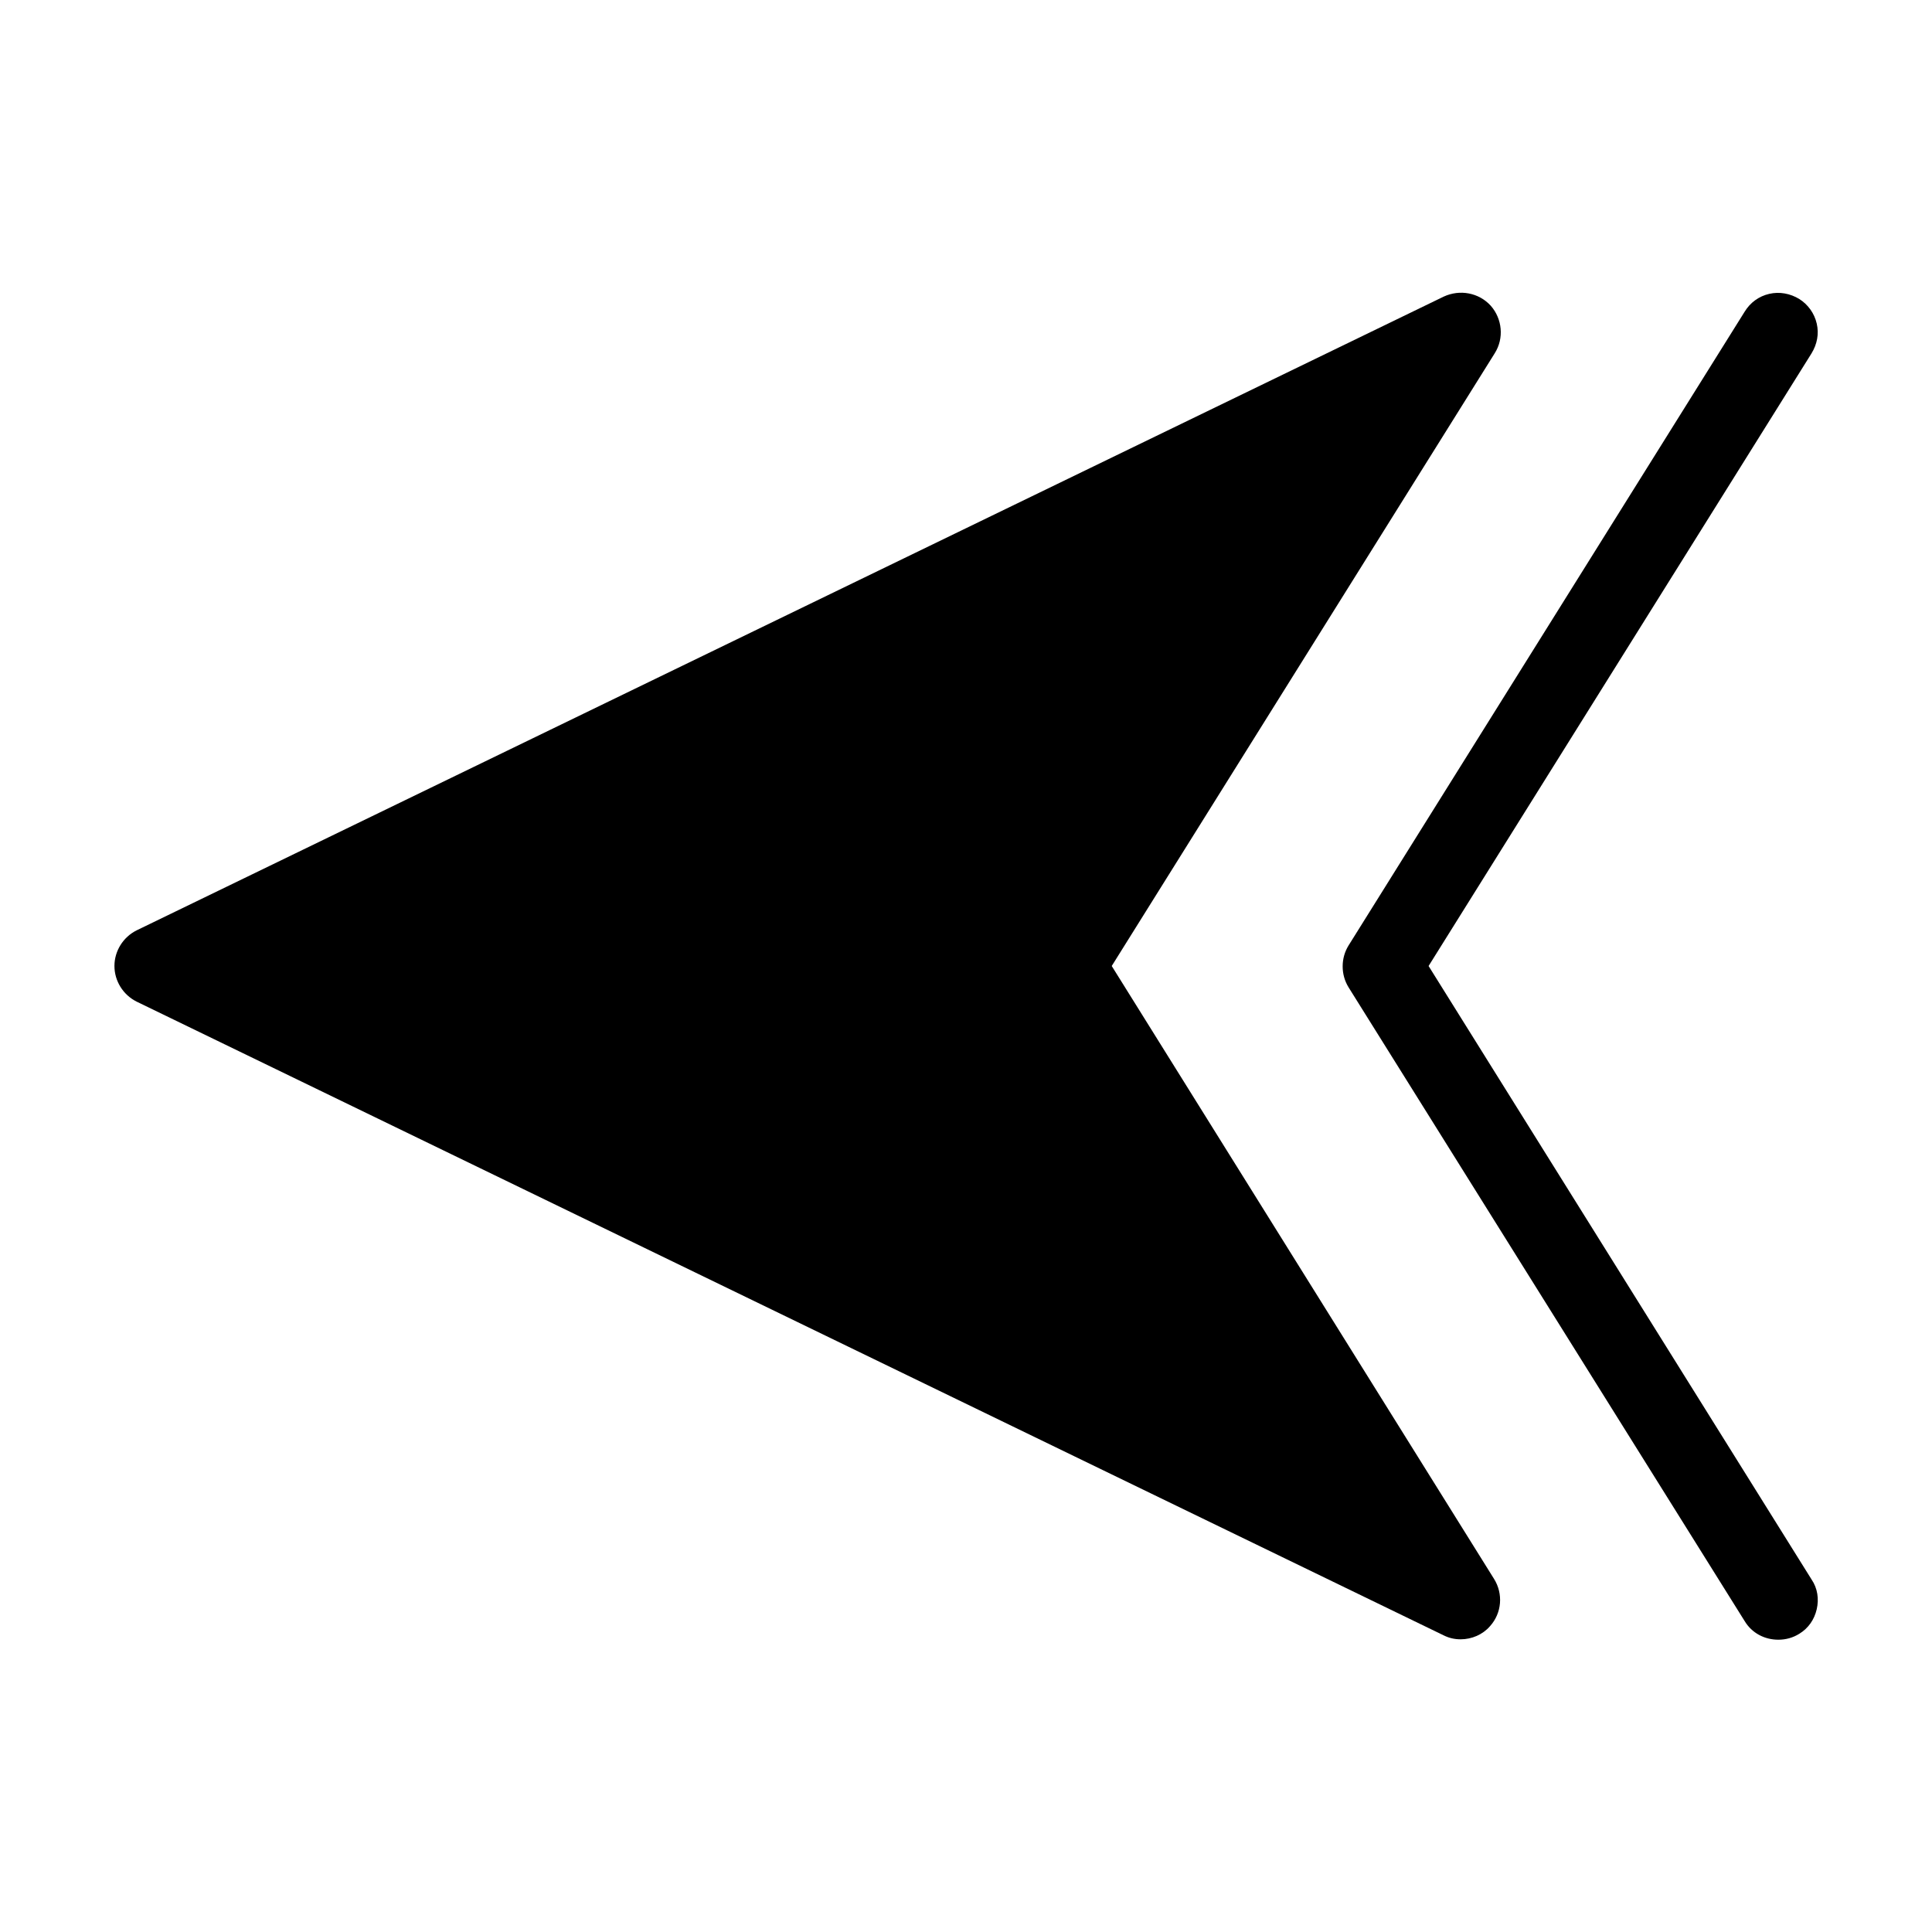 <?xml version="1.0" encoding="UTF-8"?>
<!-- Uploaded to: ICON Repo, www.iconrepo.com, Generator: ICON Repo Mixer Tools -->
<svg fill="#000000" width="800px" height="800px" version="1.1" viewBox="144 144 512 512" xmlns="http://www.w3.org/2000/svg">
 <g>
  <path d="m438.62 400 101.5-162.38c2.519-3.988 1.996-9.133-1.051-12.594-3.148-3.465-8.188-4.41-12.488-2.414l-346.37 167.94c-3.57 1.781-5.883 5.457-5.883 9.445s2.309 7.66 5.879 9.445l346.37 167.94c1.469 0.734 2.938 1.051 4.512 1.051 2.938 0 5.879-1.258 7.766-3.465 3.148-3.465 3.57-8.605 1.051-12.594z"/>
  <path d="m522.59 400 101.5-162.38c1.469-2.414 1.996-5.144 1.363-7.871-0.629-2.731-2.309-5.039-4.617-6.508-2.414-1.469-5.246-1.996-7.977-1.363-2.731 0.629-5.039 2.309-6.508 4.723l-104.96 167.94c-2.098 3.359-2.098 7.766 0 11.125l104.96 167.94c1.891 3.148 5.246 4.934 8.922 4.934 1.996 0 3.883-0.523 5.562-1.574 2.414-1.469 3.988-3.777 4.617-6.508s0.211-5.562-1.363-7.871z"/>
 </g>
</svg>